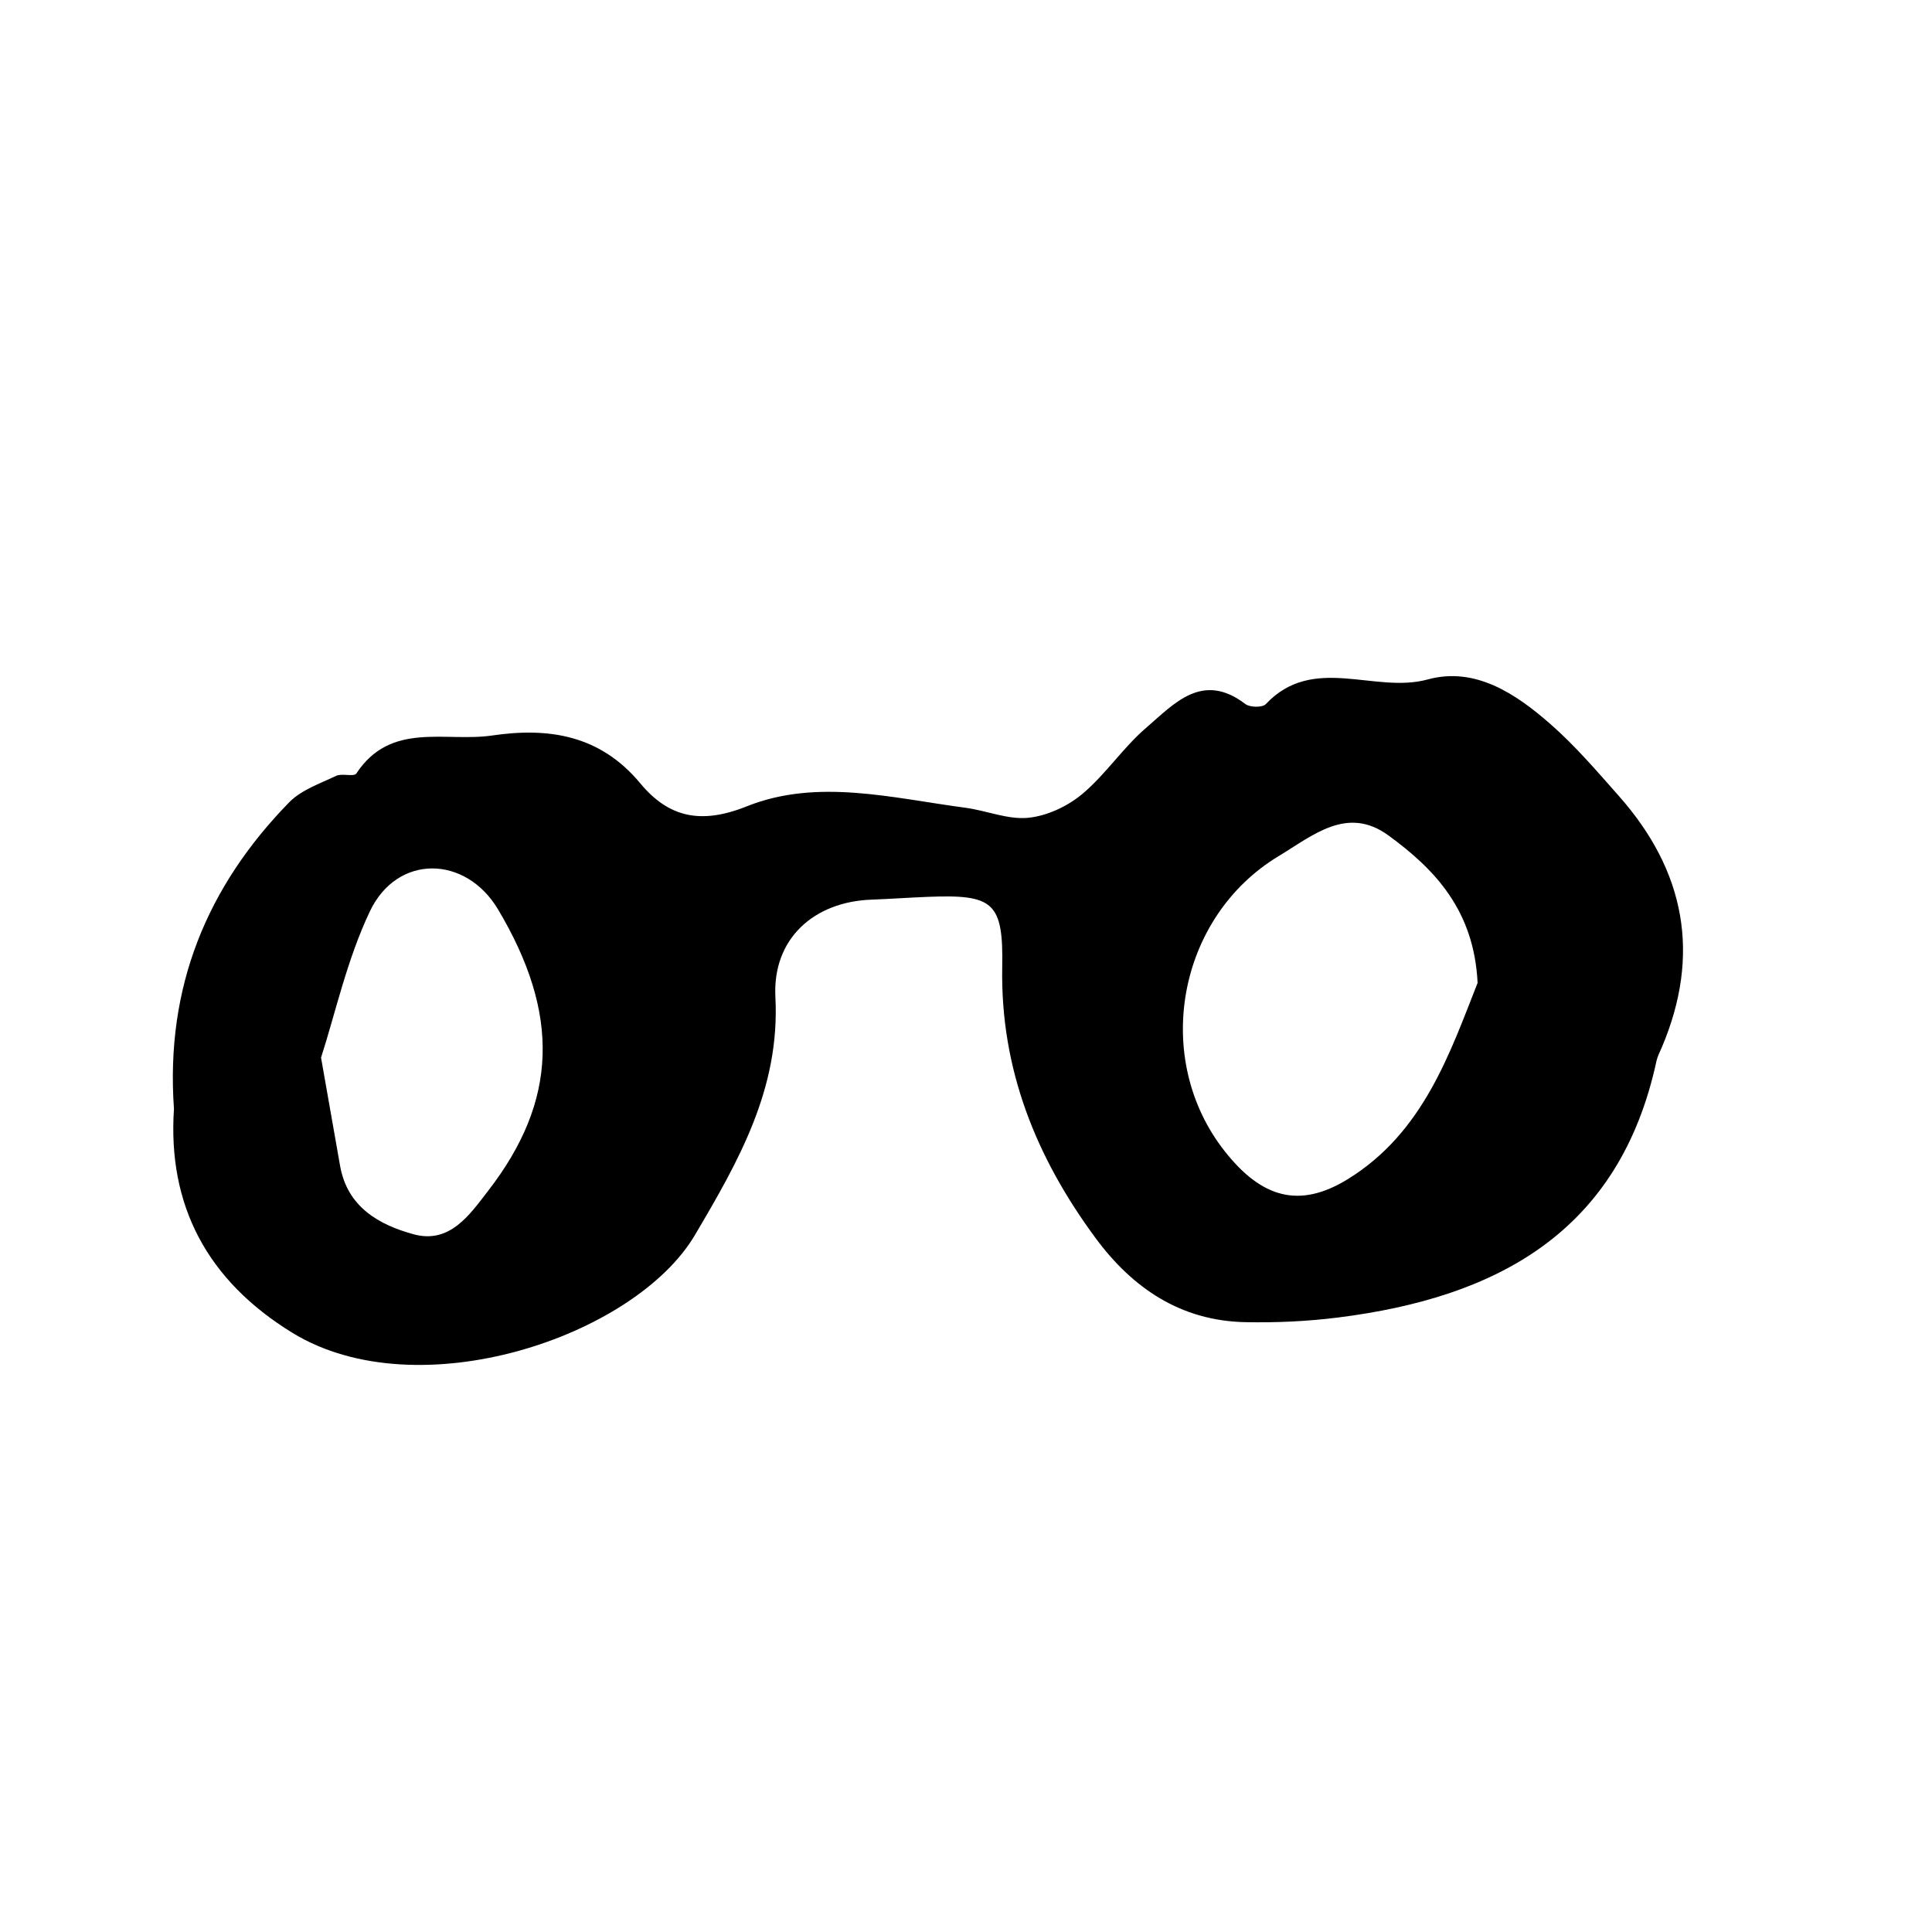 <?xml version="1.0" encoding="UTF-8"?>
<!-- Uploaded to: SVG Repo, www.svgrepo.com, Generator: SVG Repo Mixer Tools -->
<svg fill="#000000" width="800px" height="800px" version="1.1" viewBox="144 144 512 512" xmlns="http://www.w3.org/2000/svg">
 <path d="m190.1 437.84c-2.281-32.285 8.75-58.891 30.52-81.203 3.211-3.285 8.148-4.977 12.465-7.027 1.566-0.742 4.719 0.324 5.352-0.629 9.129-13.879 23.613-8.242 35.969-10.066 15.086-2.215 28.648-0.102 39.262 12.66 7.477 8.988 15.961 11.035 28.258 6.106 18.68-7.477 38.578-2.176 57.902 0.379 5.598 0.742 11.262 3.203 16.672 2.664 4.984-0.5 10.438-3.055 14.328-6.316 6.195-5.195 10.785-12.281 16.934-17.551 7.394-6.352 14.867-14.992 26.277-6.277 1.188 0.906 4.523 0.961 5.394 0.035 12.586-13.371 28.777-2.68 42.934-6.555 12.543-3.441 23.301 3.762 32.465 11.785 6.609 5.777 12.391 12.555 18.238 19.164 17.527 19.824 21.758 42.004 11.297 66.625-0.484 1.16-1.109 2.301-1.379 3.516-9.785 45.453-42.355 62.73-84.418 68.008-8.102 1.02-16.348 1.391-24.516 1.23-17.074-0.332-29.887-8.973-39.711-22.285-15.742-21.316-25.246-44.758-24.742-71.852 0.312-17.18-2.367-19.246-19.578-18.582-5.027 0.191-10.055 0.562-15.086 0.746-15.234 0.555-26.25 10.34-25.449 25.836 1.266 24.227-9.766 43.469-21.34 63.07-15.941 26.953-73.352 46.297-106.65 25.895-22.574-13.852-33.113-33.754-31.395-59.375zm345.48-33.359c-0.934-19.234-11.332-30.133-23.68-39.117-10.906-7.926-20 0.066-29.035 5.508-26.887 16.211-33.703 53.711-14.227 78.309 9.715 12.273 19.68 15.219 32.543 7.305 20.074-12.352 27.102-33.559 34.398-52.004zm-306.5 19.805c2.004 11.402 3.527 20.016 5.039 28.633 1.91 10.934 10.258 15.645 19.461 18.172 9.648 2.644 14.914-5.211 19.816-11.551 18.445-23.871 19.078-46.828 2.59-74.539-8.566-14.383-26.727-14.738-33.973 0.535-6.074 12.793-9.148 27.027-12.934 38.75z" fill-rule="evenodd"/>
</svg>